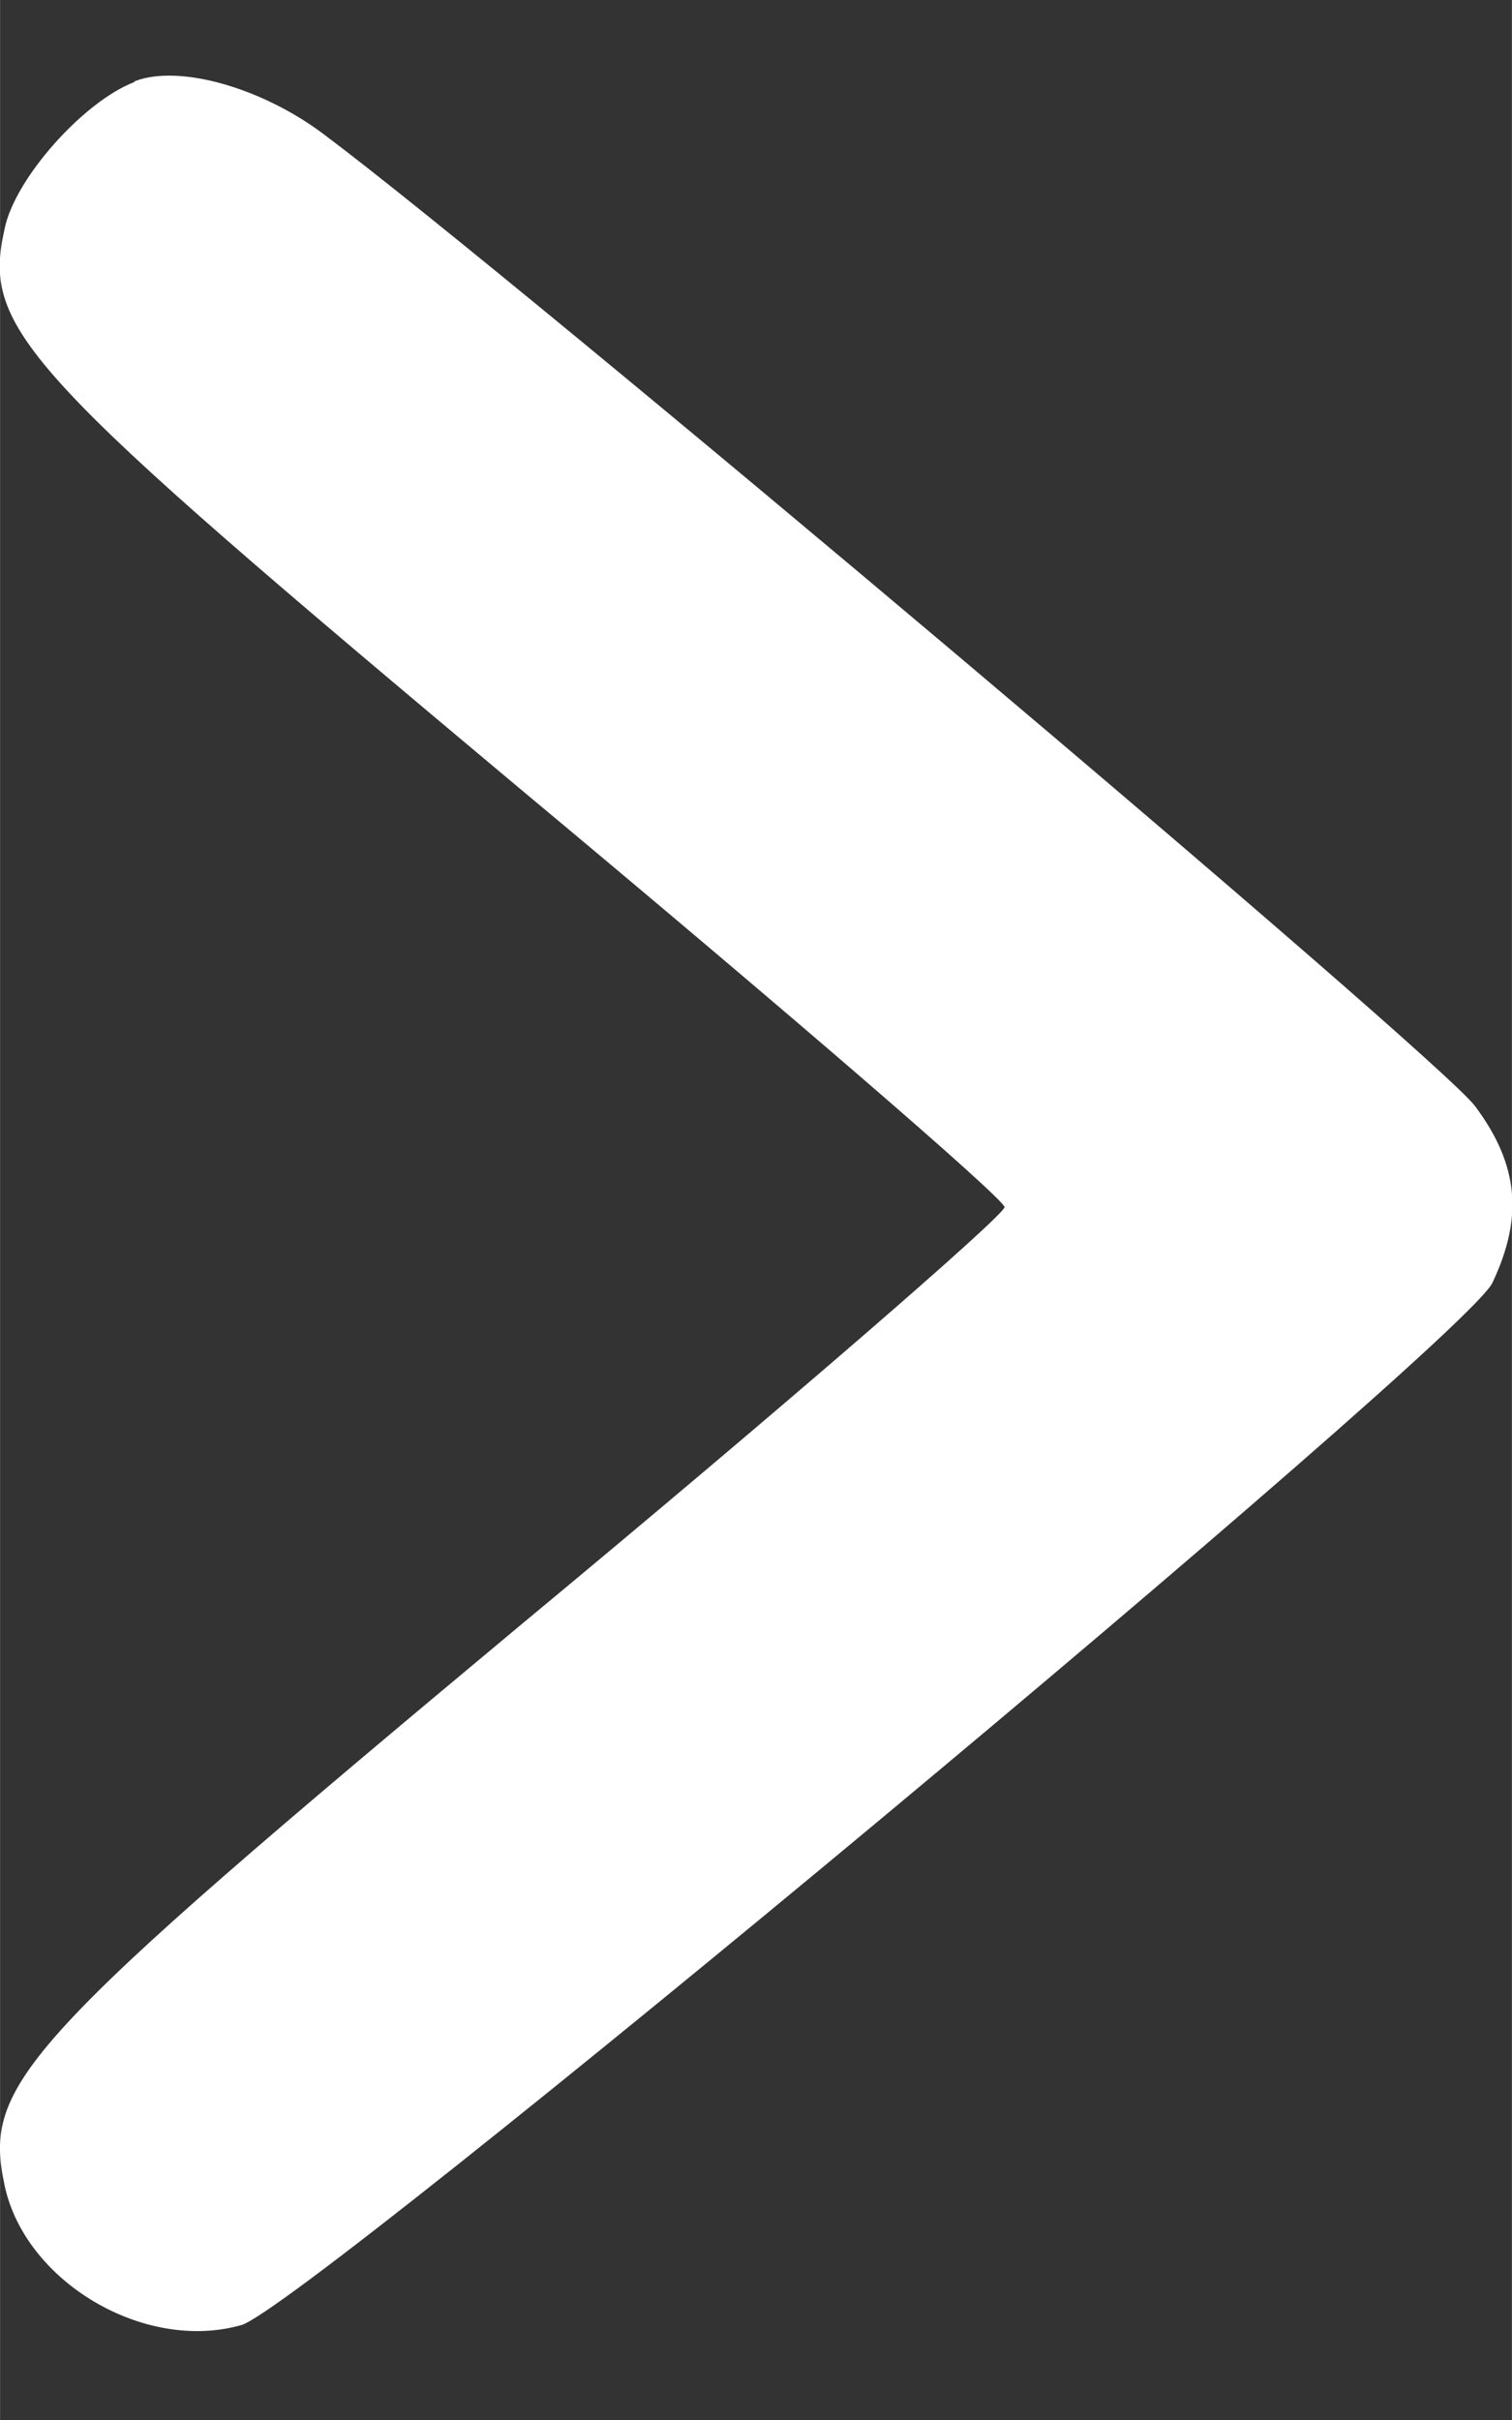 <?xml version="1.0" encoding="UTF-8" standalone="no"?>
<!-- Created with Inkscape (http://www.inkscape.org/) -->

<svg
   width="5"
   height="8"
   viewBox="0 0 1.323 2.117"
   version="1.1"
   id="svg5"
   xmlns="http://www.w3.org/2000/svg"
   xmlns:svg="http://www.w3.org/2000/svg">
  <rect x="0" y="0" width="1.323" height="2.117" fill="#333333" stroke="none"/>
  <defs
     id="defs2" />
  <path
     d="m 0.117,0.072 c -0.044,0.017 -0.104,0.084 -0.113,0.128 -0.02,0.089 0.014,0.124 0.451,0.49 0.234,0.195 0.424,0.359 0.424,0.366 0,0.007 -0.19,0.172 -0.424,0.366 -0.439,0.366 -0.47,0.401 -0.451,0.49 0.018,0.084 0.122,0.146 0.207,0.122 0.054,-0.014 1.074,-0.863 1.095,-0.912 0.027,-0.057 0.023,-0.103 -0.015,-0.154 -0.029,-0.041 -0.84,-0.725 -1.007,-0.85 -0.054,-0.041 -0.127,-0.062 -0.166,-0.047 z"
     id="path26"
     style="stroke-width:0.002;fill:#ffffff" />
</svg>
